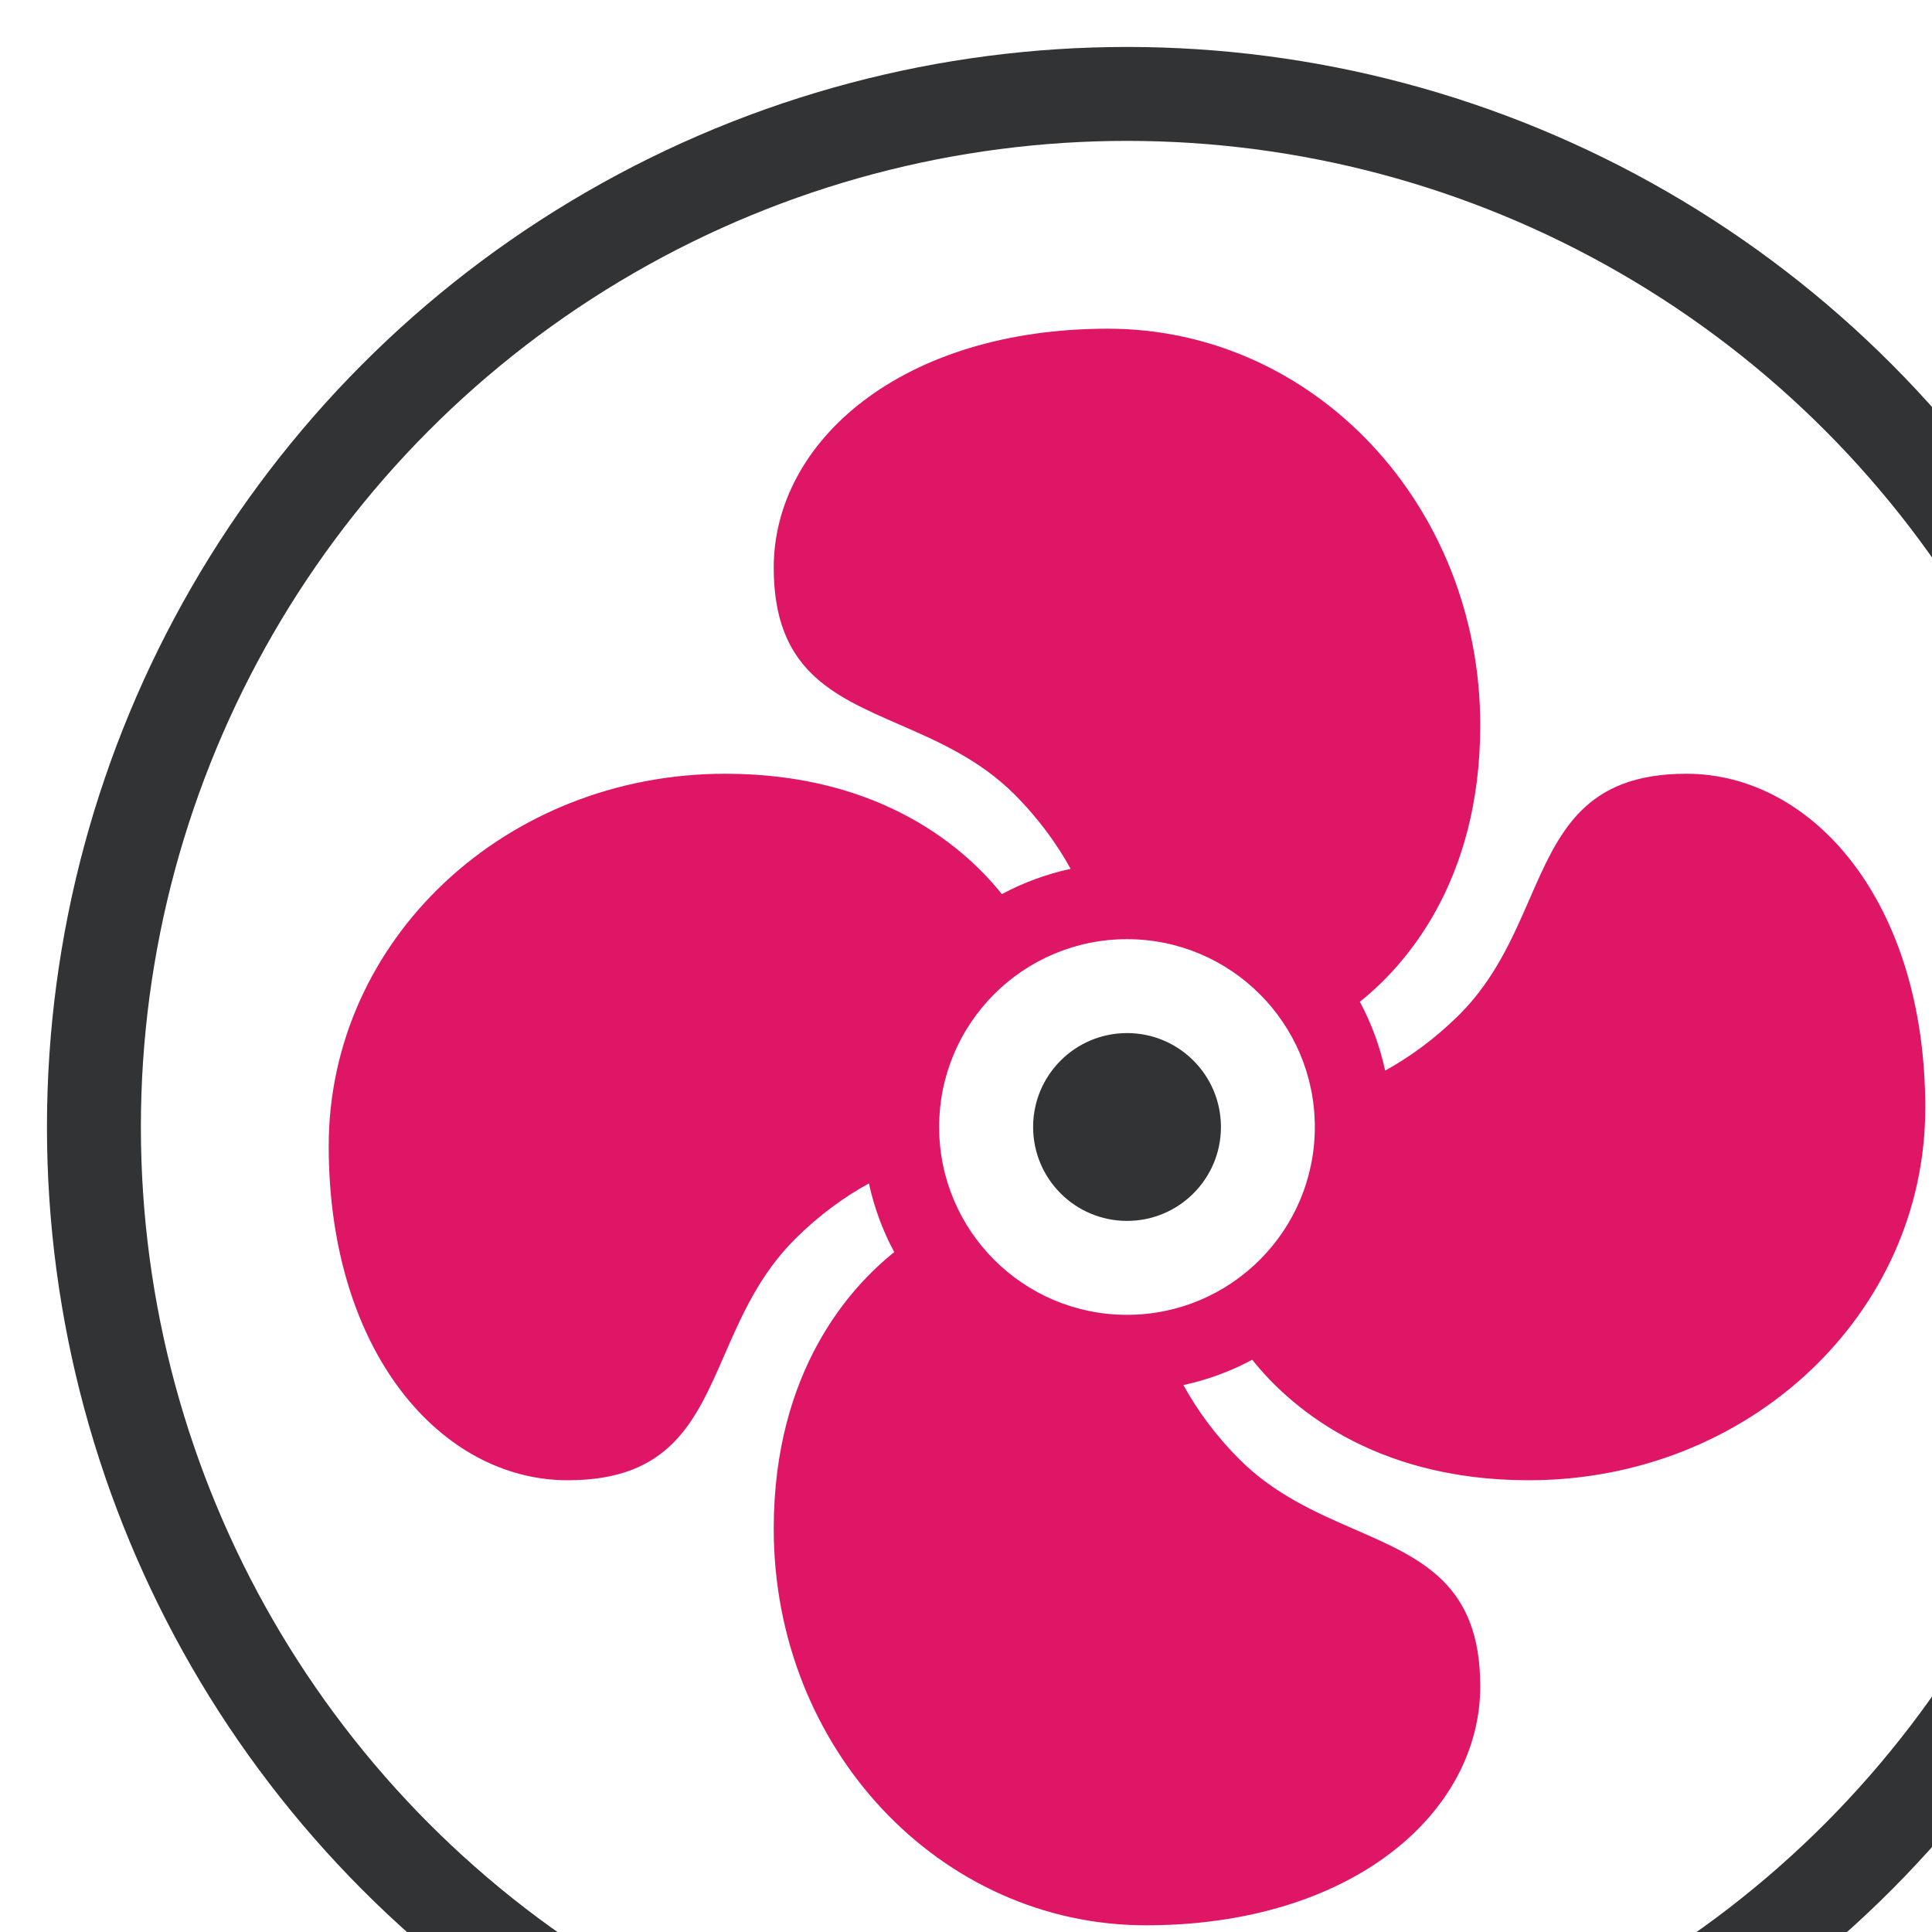 <svg width="96" height="96" viewBox="0 0 96 96" fill="none" xmlns="http://www.w3.org/2000/svg">
<circle cx="56" cy="56" r="51.333" stroke="#313335" stroke-width="4.667"/>
<path fill-rule="evenodd" clip-rule="evenodd" d="M76 44.68C77.454 41.348 78.721 38.447 83.796 38.447C90.078 38.447 95.666 44.817 95.666 55.054C95.666 65.291 86.893 73.553 75.962 73.553C68.088 73.553 63.933 69.716 62.223 67.565C61.159 68.135 60.013 68.564 58.803 68.823C59.461 70.022 60.36 71.285 61.594 72.519C63.331 74.256 65.399 75.159 67.324 75.999C70.654 77.452 73.553 78.718 73.553 83.79C73.553 90.072 67.183 95.667 56.946 95.667C46.709 95.667 38.446 86.887 38.446 75.963C38.446 68.082 42.29 63.928 44.435 62.217C43.865 61.16 43.436 60.008 43.177 58.803C41.978 59.461 40.721 60.355 39.481 61.594C37.743 63.33 36.84 65.398 36 67.323C34.547 70.653 33.281 73.553 28.209 73.553C21.927 73.553 16.333 67.189 16.333 56.946C16.333 46.703 25.113 38.447 36.037 38.447C43.917 38.447 48.072 42.284 49.782 44.429C50.84 43.859 51.992 43.436 53.197 43.172C52.544 41.979 51.645 40.715 50.411 39.475C48.675 37.742 46.608 36.839 44.683 36C41.349 34.545 38.446 33.279 38.446 28.204C38.446 21.928 44.811 16.333 55.053 16.333C65.296 16.333 73.553 25.107 73.553 36.037C73.553 43.918 69.716 48.067 67.571 49.777C68.141 50.84 68.564 51.986 68.828 53.197C70.021 52.539 71.285 51.64 72.525 50.406C74.258 48.67 75.16 46.603 76 44.68ZM55.999 65.333C61.154 65.333 65.333 61.155 65.333 56C65.333 50.845 61.154 46.667 55.999 46.667C50.845 46.667 46.666 50.845 46.666 56C46.666 61.155 50.845 65.333 55.999 65.333Z" fill="#DF1666"/>
<path fill-rule="evenodd" clip-rule="evenodd" d="M60.668 56C60.668 58.577 58.579 60.666 56.002 60.666C53.424 60.666 51.335 58.577 51.335 56C51.335 53.423 53.424 51.333 56.002 51.333C58.579 51.333 60.668 53.423 60.668 56Z" fill="#313335"/>
</svg>
